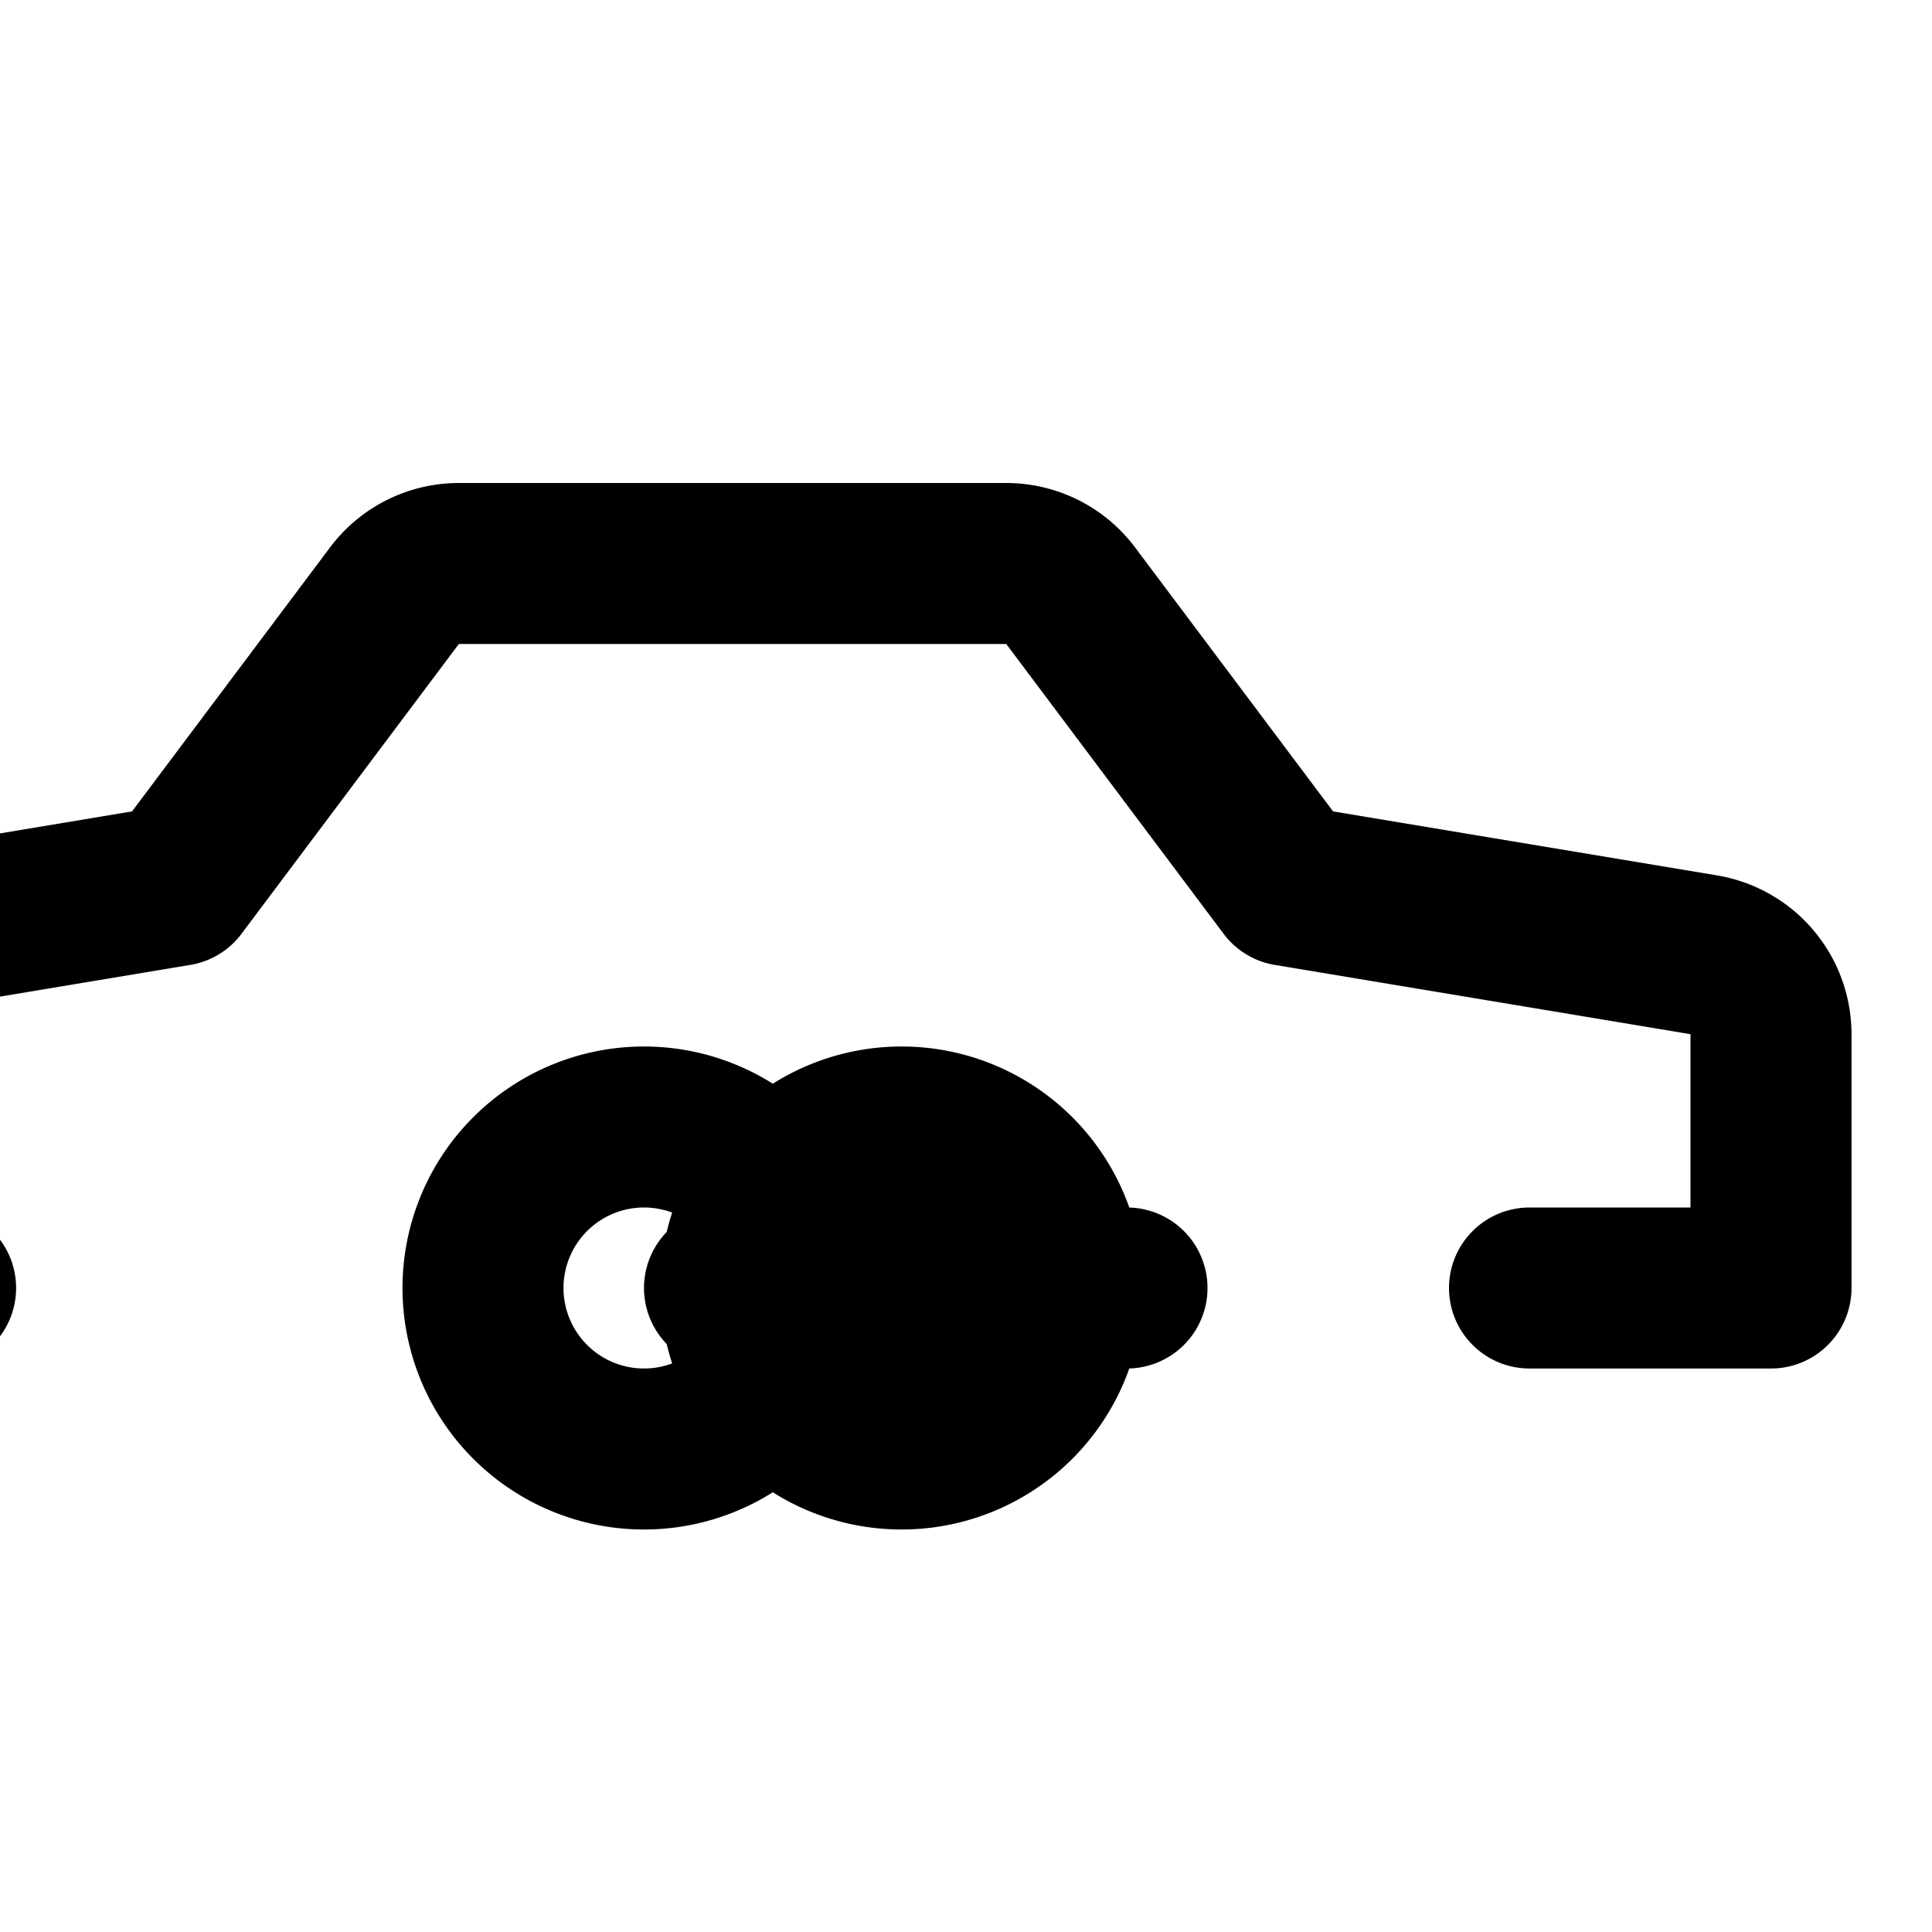 
<svg xmlns="http://www.w3.org/2000/svg" width="24" height="24" viewBox="0 0 24 24" fill="none" stroke="#000000" stroke-width="2" stroke-linecap="round" stroke-linejoin="round">
  <path d="M14 16H9m10 0h3v-3.15a1 1 0 0 0-.84-.99L16 11l-2.7-3.6a1 1 0 0 0-.8-.4H5.7a1 1 0 0 0-.8.4L2.2 11l-5.16.86a1 1 0 0 0-.84.99V16h3m10 0a2 2 0 1 0 4 0 2 2 0 1 0-4 0M6 16a2 2 0 1 0 4 0 2 2 0 1 0-4 0"/>
</svg>
